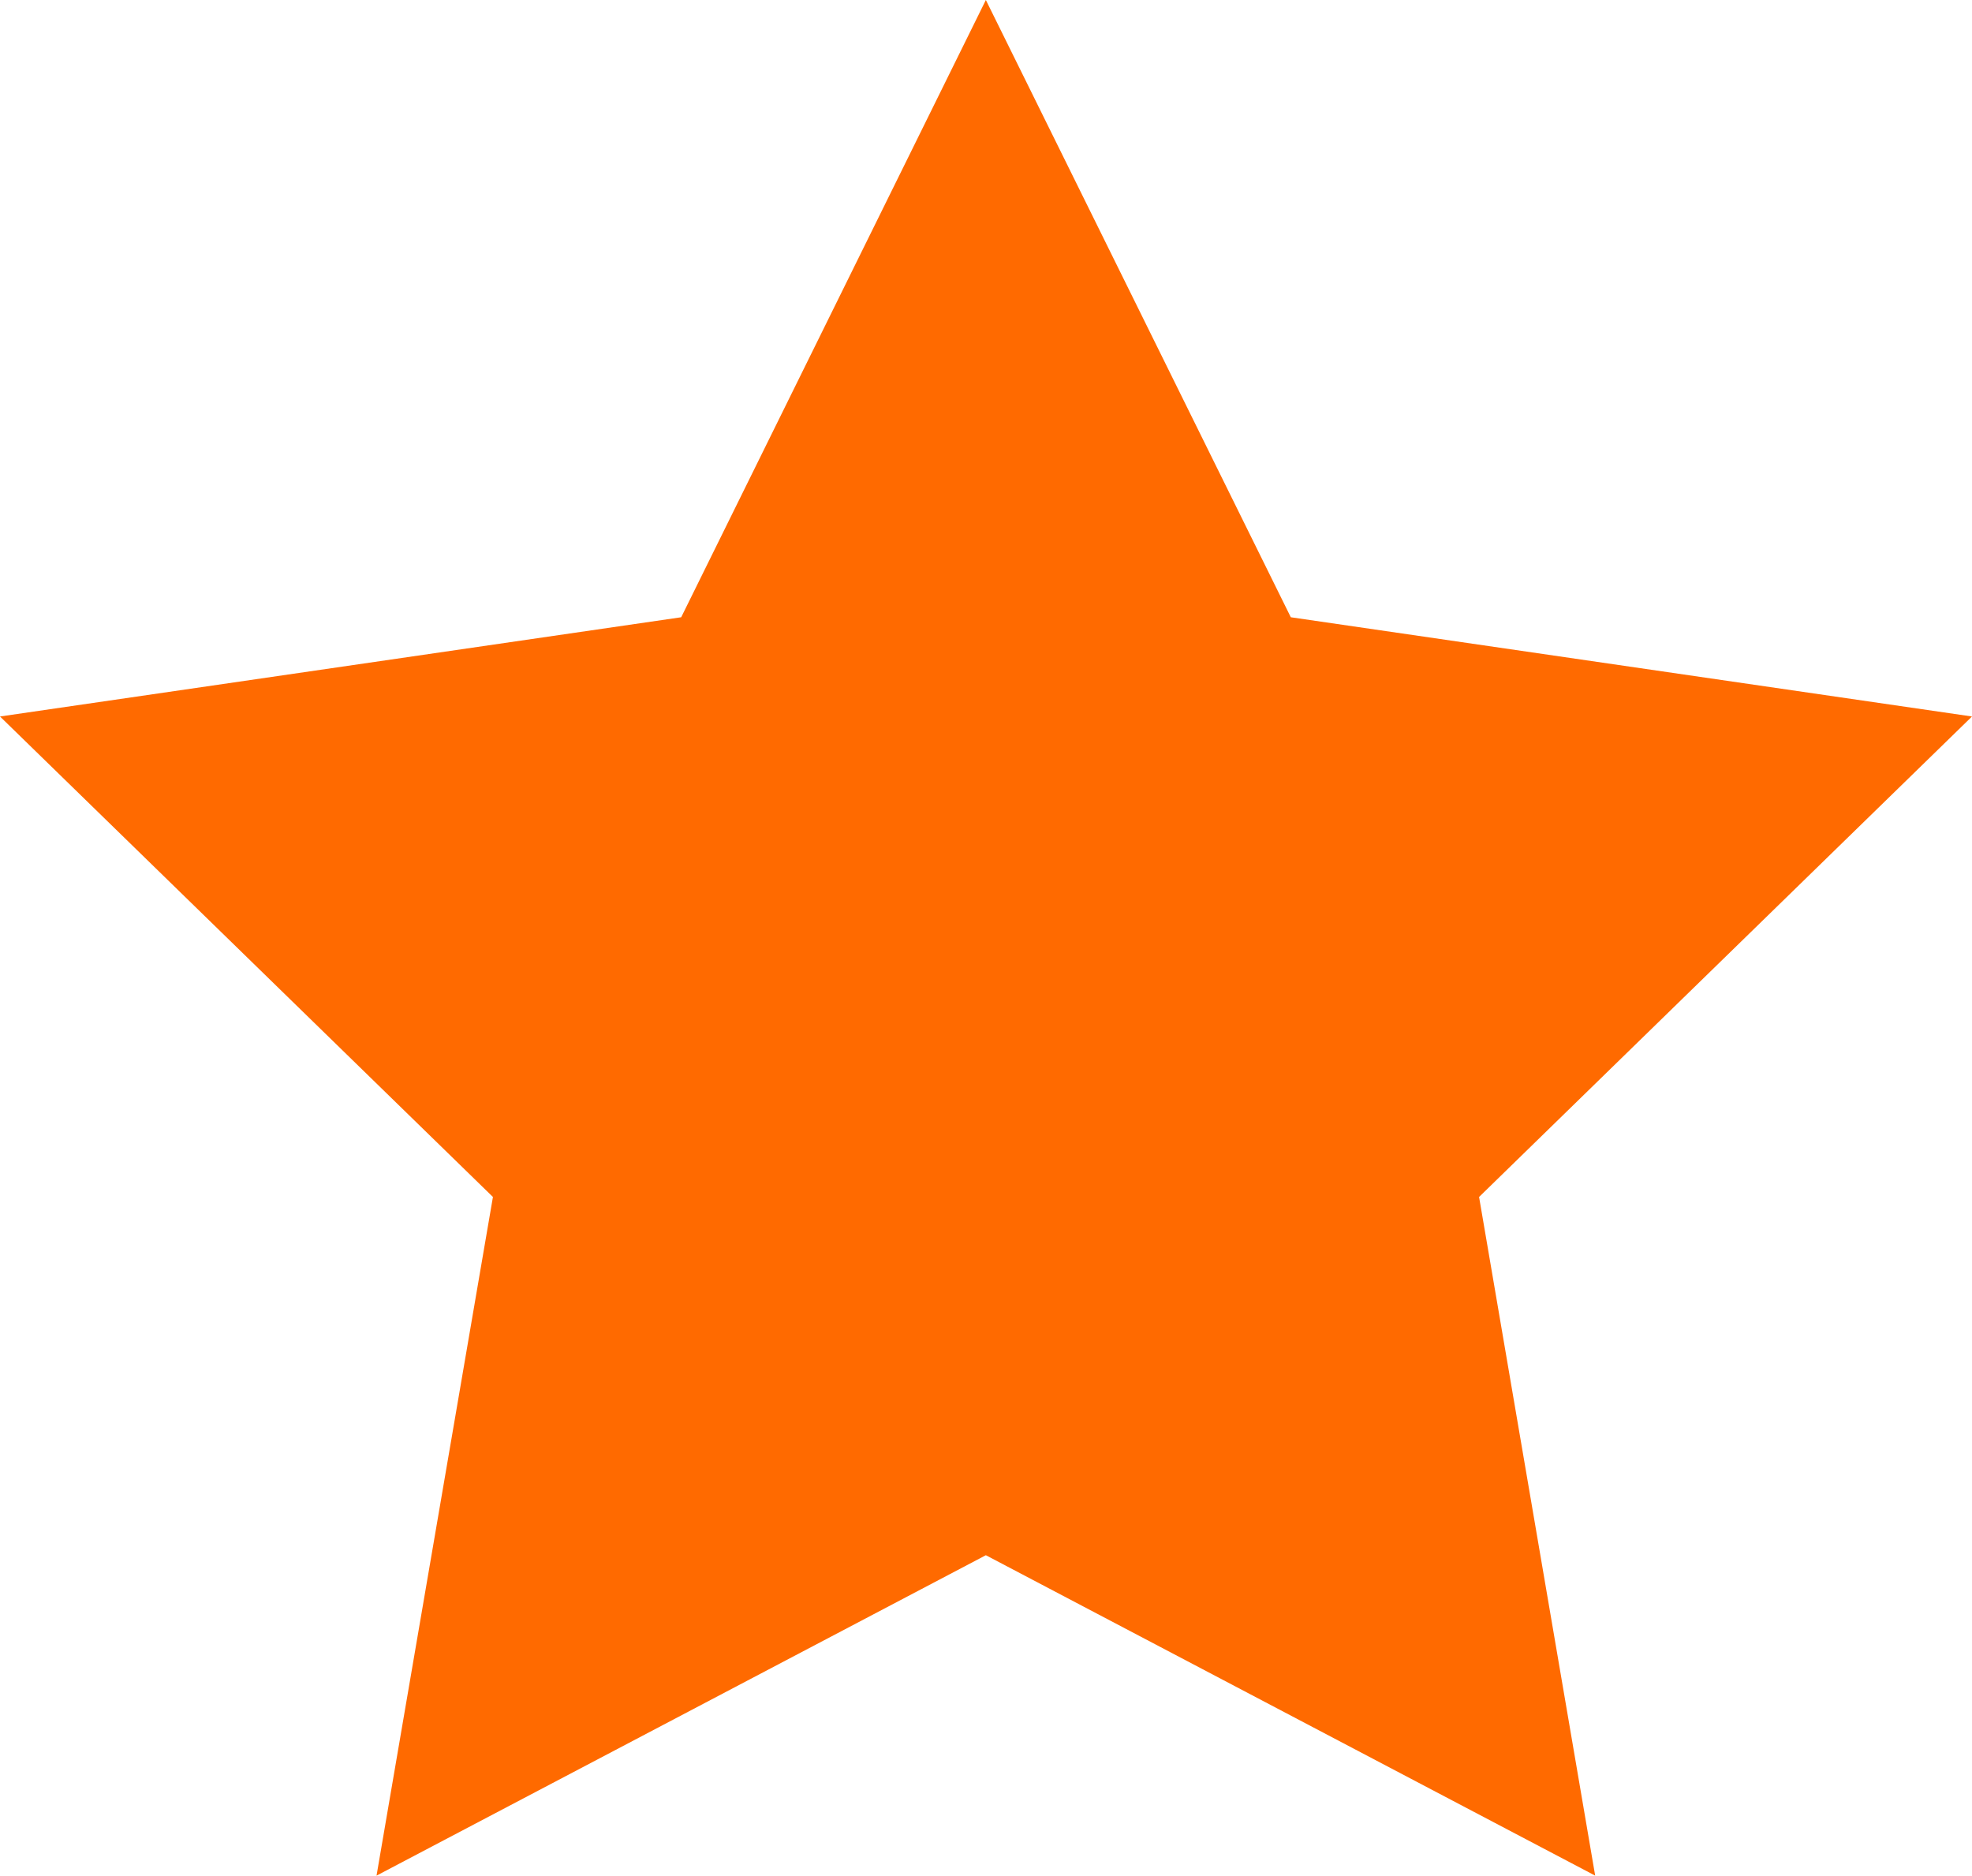 <?xml version="1.0" encoding="UTF-8"?> <svg xmlns="http://www.w3.org/2000/svg" id="Слой_1" data-name="Слой 1" viewBox="0 0 67.77 64.45"><defs><style>.cls-1{fill:#ff6a00;}</style></defs><polygon class="cls-1" points="33.88 0 44.36 21.21 67.77 24.62 50.83 41.13 54.82 64.45 33.88 53.44 12.94 64.45 16.94 41.13 0 24.62 23.41 21.21 33.88 0"></polygon></svg> 